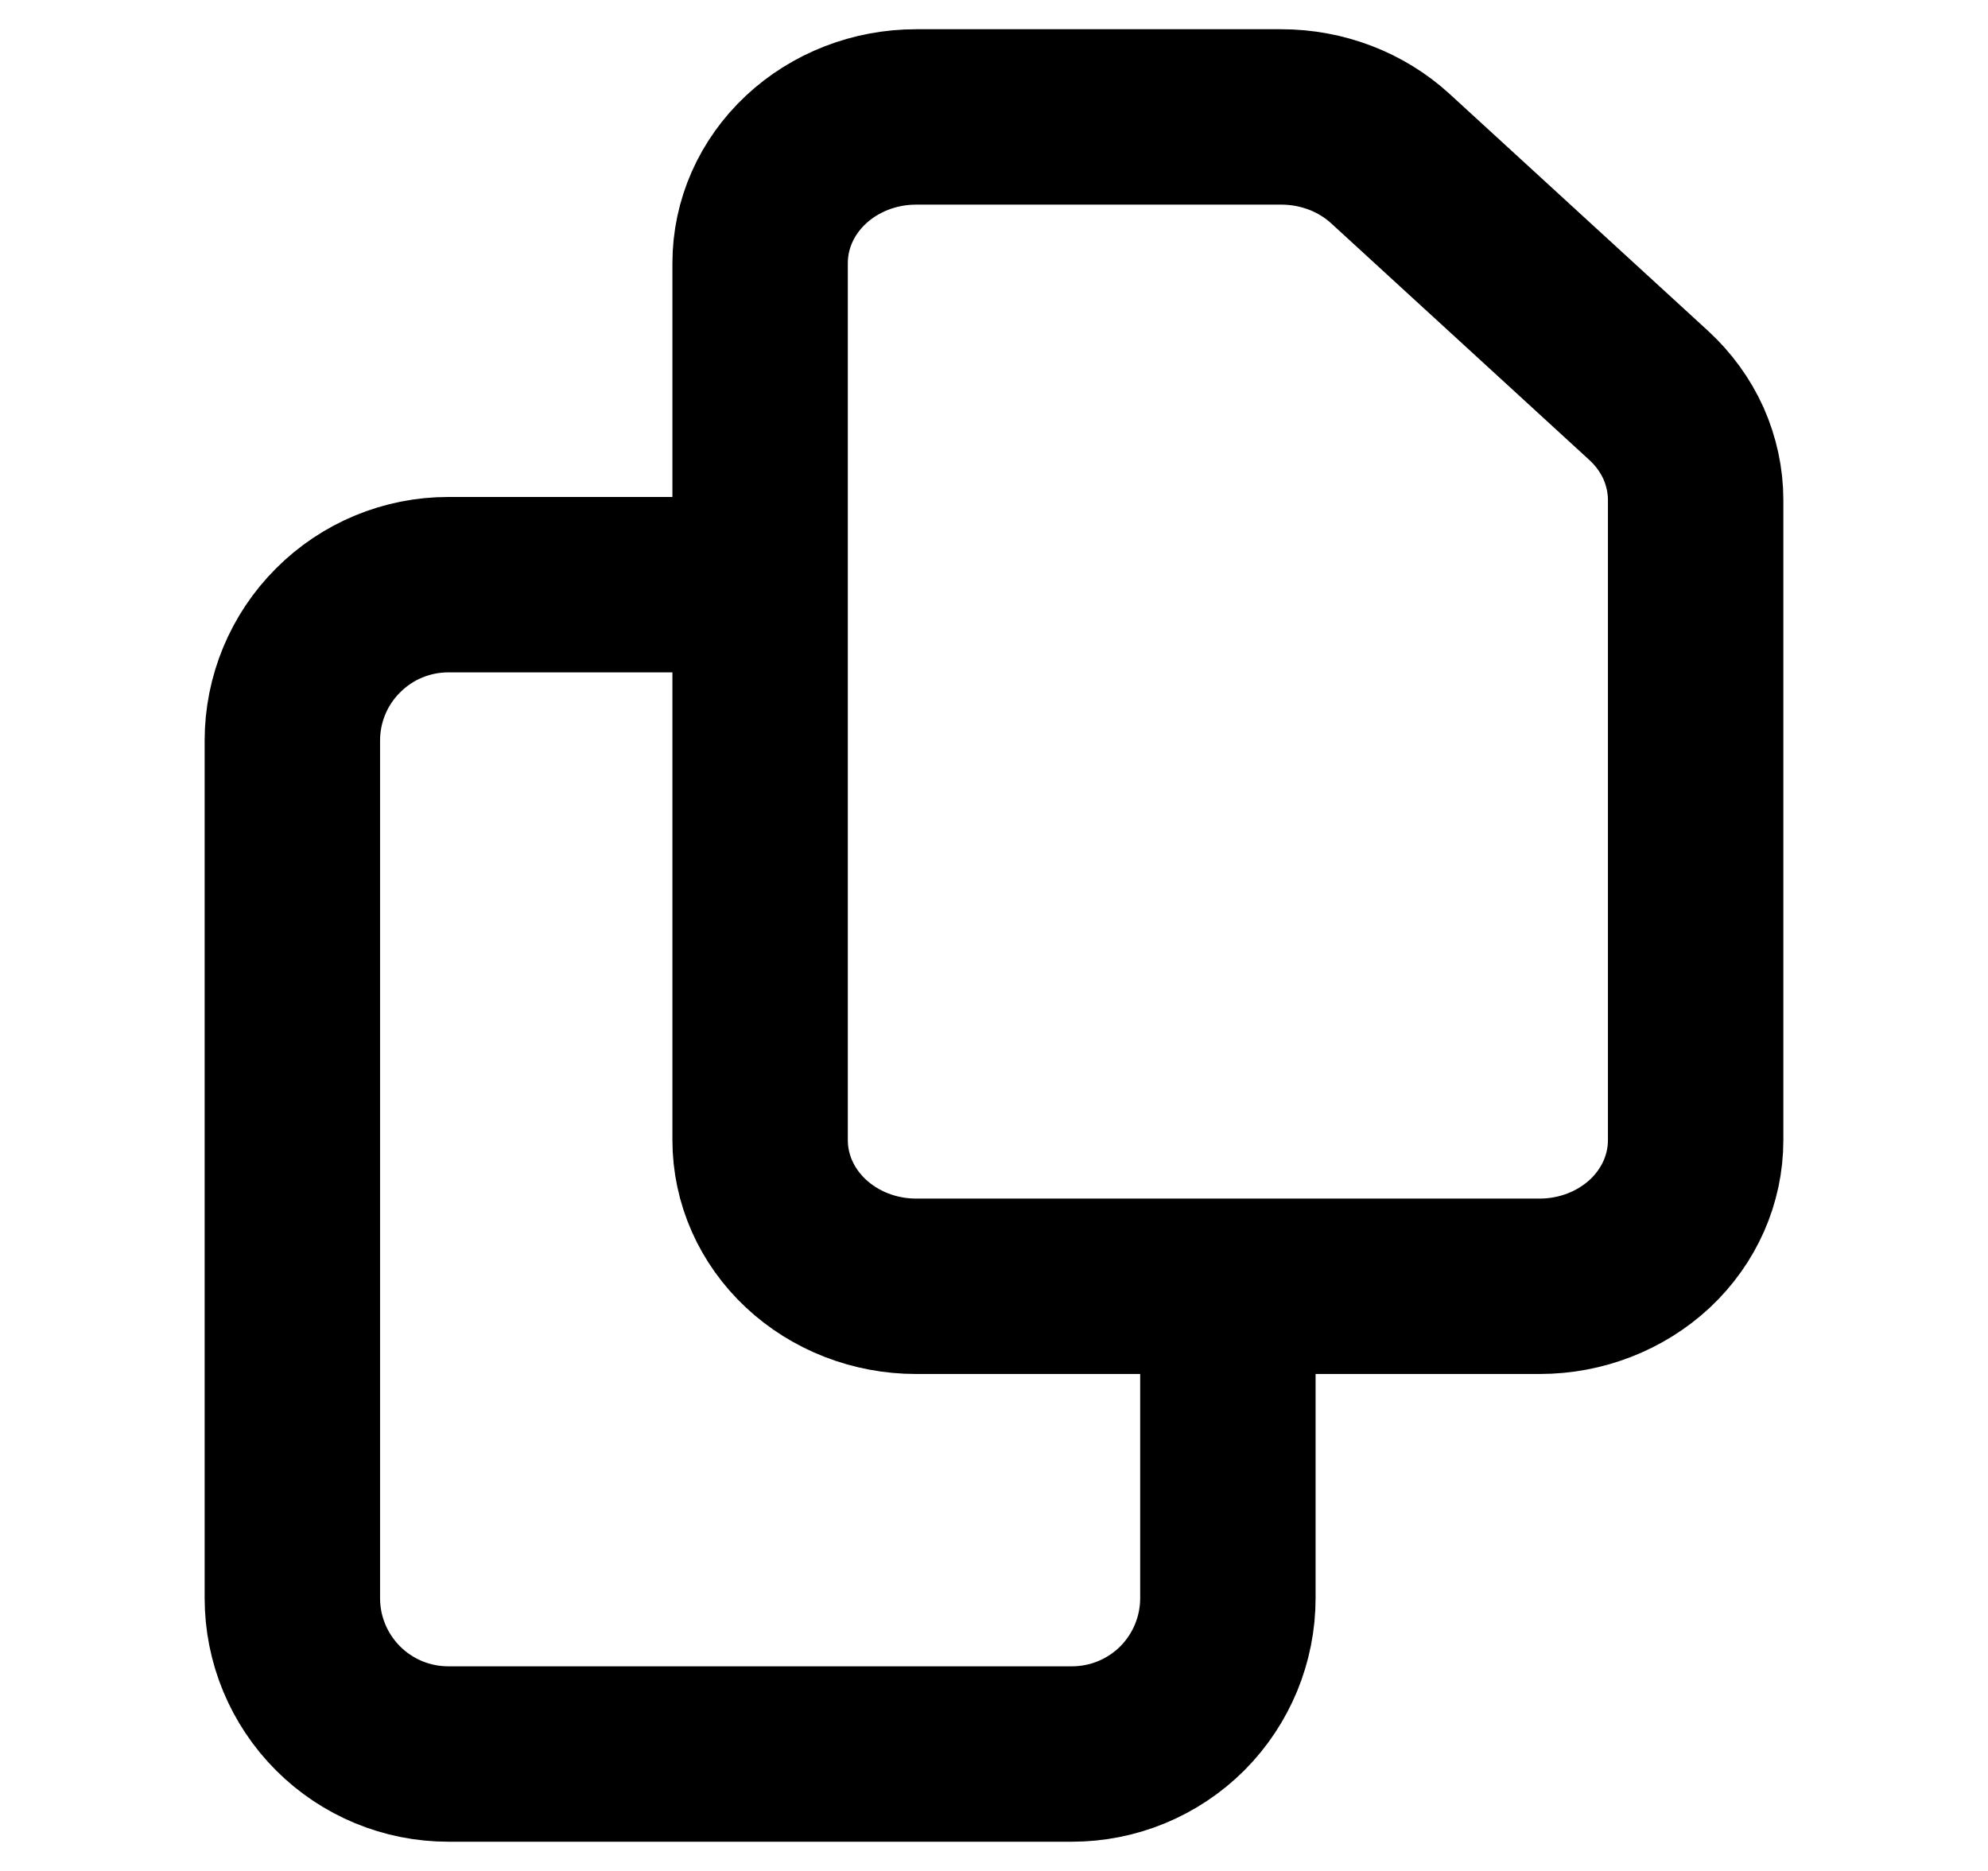 <svg width="17" height="16" viewBox="0 0 17 16" fill="none" xmlns="http://www.w3.org/2000/svg">
<path d="M6.5 2.25V9.75C6.5 10.082 6.64 10.399 6.891 10.634C7.141 10.868 7.48 11 7.833 11H13.167C13.52 11 13.859 10.868 14.11 10.634C14.36 10.399 14.5 10.082 14.5 9.75V4.276C14.5 4.11 14.464 3.945 14.396 3.791C14.327 3.638 14.226 3.499 14.099 3.382L11.889 1.356C11.64 1.128 11.305 1 10.957 1H7.833C7.48 1 7.141 1.132 6.891 1.366C6.64 1.601 6.5 1.918 6.5 2.25V2.25Z" stroke="black" stroke-width="1.5" stroke-linecap="round" stroke-linejoin="round"/>
<path d="M10.5 11.333V13.667C10.5 14.02 10.36 14.359 10.11 14.61C9.859 14.86 9.52 15 9.167 15H3.833C3.48 15 3.141 14.86 2.891 14.61C2.64 14.359 2.5 14.02 2.5 13.667V6.333C2.5 5.98 2.64 5.641 2.891 5.391C3.141 5.14 3.48 5 3.833 5H6.167" stroke="black" stroke-width="1.5" stroke-linecap="round" stroke-linejoin="round"/>
</svg>
